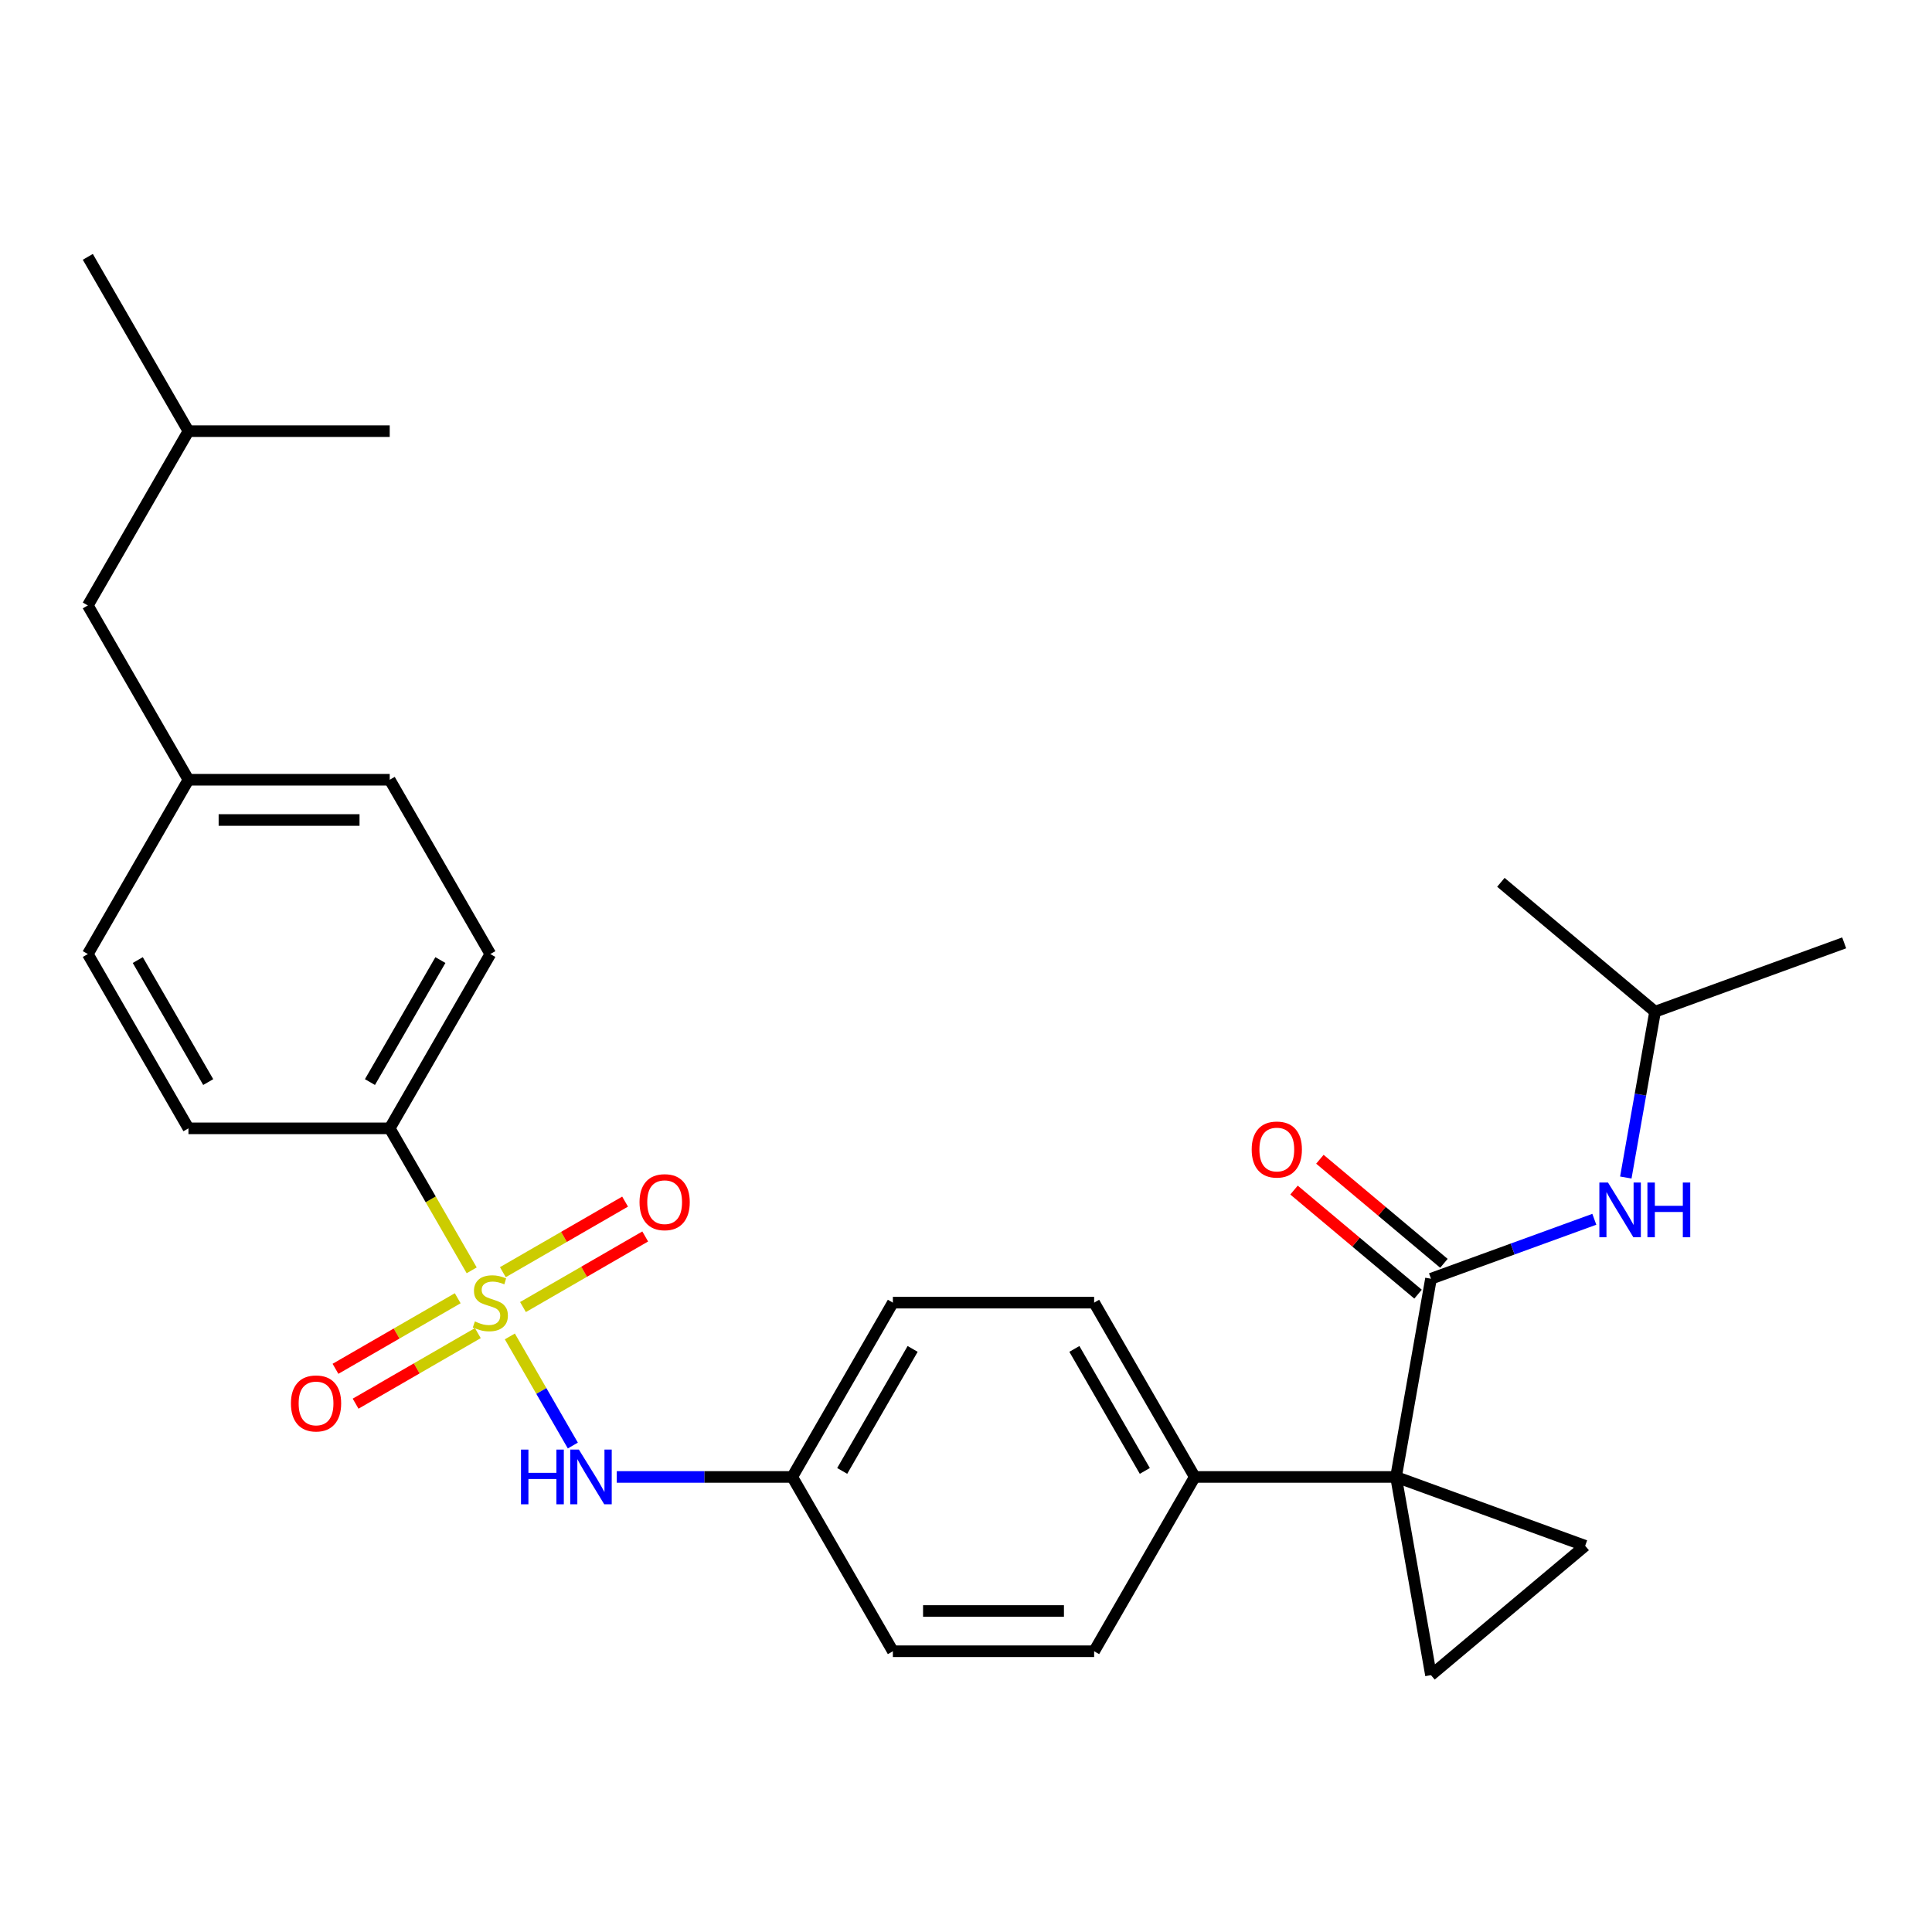 <?xml version='1.0' encoding='iso-8859-1'?>
<svg version='1.1' baseProfile='full'
              xmlns='http://www.w3.org/2000/svg'
                      xmlns:rdkit='http://www.rdkit.org/xml'
                      xmlns:xlink='http://www.w3.org/1999/xlink'
                  xml:space='preserve'
width='1000px' height='1000px' viewBox='0 0 1000 1000'>
<!-- END OF HEADER -->
<rect style='opacity:1.0;fill:#FFFFFF;stroke:none' width='1000' height='1000' x='0' y='0'> </rect>
<path class='bond-4' d='M 263.897,691.732 L 280.199,719.968' style='fill:none;fill-rule:evenodd;stroke:#CCCC00;stroke-width:6px;stroke-linecap:butt;stroke-linejoin:miter;stroke-opacity:1' />
<path class='bond-4' d='M 280.199,719.968 L 296.501,748.205' style='fill:none;fill-rule:evenodd;stroke:#0000FF;stroke-width:6px;stroke-linecap:butt;stroke-linejoin:miter;stroke-opacity:1' />
<path class='bond-5' d='M 244.146,657.523 L 222.931,620.776' style='fill:none;fill-rule:evenodd;stroke:#CCCC00;stroke-width:6px;stroke-linecap:butt;stroke-linejoin:miter;stroke-opacity:1' />
<path class='bond-5' d='M 222.931,620.776 L 201.715,584.03' style='fill:none;fill-rule:evenodd;stroke:#000000;stroke-width:6px;stroke-linecap:butt;stroke-linejoin:miter;stroke-opacity:1' />
<path class='bond-8' d='M 236.909,671.971 L 205.276,690.235' style='fill:none;fill-rule:evenodd;stroke:#CCCC00;stroke-width:6px;stroke-linecap:butt;stroke-linejoin:miter;stroke-opacity:1' />
<path class='bond-8' d='M 205.276,690.235 L 173.643,708.498' style='fill:none;fill-rule:evenodd;stroke:#FF0000;stroke-width:6px;stroke-linecap:butt;stroke-linejoin:miter;stroke-opacity:1' />
<path class='bond-8' d='M 247.326,690.015 L 215.693,708.278' style='fill:none;fill-rule:evenodd;stroke:#CCCC00;stroke-width:6px;stroke-linecap:butt;stroke-linejoin:miter;stroke-opacity:1' />
<path class='bond-8' d='M 215.693,708.278 L 184.061,726.541' style='fill:none;fill-rule:evenodd;stroke:#FF0000;stroke-width:6px;stroke-linecap:butt;stroke-linejoin:miter;stroke-opacity:1' />
<path class='bond-9' d='M 270.695,676.523 L 302.328,658.26' style='fill:none;fill-rule:evenodd;stroke:#CCCC00;stroke-width:6px;stroke-linecap:butt;stroke-linejoin:miter;stroke-opacity:1' />
<path class='bond-9' d='M 302.328,658.26 L 333.961,639.996' style='fill:none;fill-rule:evenodd;stroke:#FF0000;stroke-width:6px;stroke-linecap:butt;stroke-linejoin:miter;stroke-opacity:1' />
<path class='bond-9' d='M 260.278,658.48 L 291.91,640.216' style='fill:none;fill-rule:evenodd;stroke:#CCCC00;stroke-width:6px;stroke-linecap:butt;stroke-linejoin:miter;stroke-opacity:1' />
<path class='bond-9' d='M 291.91,640.216 L 323.543,621.953' style='fill:none;fill-rule:evenodd;stroke:#FF0000;stroke-width:6px;stroke-linecap:butt;stroke-linejoin:miter;stroke-opacity:1' />
<path class='bond-0' d='M 722.584,764.464 L 618.41,764.464' style='fill:none;fill-rule:evenodd;stroke:#000000;stroke-width:6px;stroke-linecap:butt;stroke-linejoin:miter;stroke-opacity:1' />
<path class='bond-1' d='M 722.584,764.464 L 740.673,661.873' style='fill:none;fill-rule:evenodd;stroke:#000000;stroke-width:6px;stroke-linecap:butt;stroke-linejoin:miter;stroke-opacity:1' />
<path class='bond-2' d='M 722.584,764.464 L 820.475,800.094' style='fill:none;fill-rule:evenodd;stroke:#000000;stroke-width:6px;stroke-linecap:butt;stroke-linejoin:miter;stroke-opacity:1' />
<path class='bond-3' d='M 722.584,764.464 L 740.673,867.055' style='fill:none;fill-rule:evenodd;stroke:#000000;stroke-width:6px;stroke-linecap:butt;stroke-linejoin:miter;stroke-opacity:1' />
<path class='bond-6' d='M 740.673,661.873 L 782.947,646.487' style='fill:none;fill-rule:evenodd;stroke:#000000;stroke-width:6px;stroke-linecap:butt;stroke-linejoin:miter;stroke-opacity:1' />
<path class='bond-6' d='M 782.947,646.487 L 825.22,631.101' style='fill:none;fill-rule:evenodd;stroke:#0000FF;stroke-width:6px;stroke-linecap:butt;stroke-linejoin:miter;stroke-opacity:1' />
<path class='bond-10' d='M 747.369,653.893 L 715.271,626.959' style='fill:none;fill-rule:evenodd;stroke:#000000;stroke-width:6px;stroke-linecap:butt;stroke-linejoin:miter;stroke-opacity:1' />
<path class='bond-10' d='M 715.271,626.959 L 683.172,600.025' style='fill:none;fill-rule:evenodd;stroke:#FF0000;stroke-width:6px;stroke-linecap:butt;stroke-linejoin:miter;stroke-opacity:1' />
<path class='bond-10' d='M 733.977,669.853 L 701.878,642.919' style='fill:none;fill-rule:evenodd;stroke:#000000;stroke-width:6px;stroke-linecap:butt;stroke-linejoin:miter;stroke-opacity:1' />
<path class='bond-10' d='M 701.878,642.919 L 669.78,615.985' style='fill:none;fill-rule:evenodd;stroke:#FF0000;stroke-width:6px;stroke-linecap:butt;stroke-linejoin:miter;stroke-opacity:1' />
<path class='bond-30' d='M 820.475,800.094 L 740.673,867.055' style='fill:none;fill-rule:evenodd;stroke:#000000;stroke-width:6px;stroke-linecap:butt;stroke-linejoin:miter;stroke-opacity:1' />
<path class='bond-13' d='M 319.233,764.464 L 364.648,764.464' style='fill:none;fill-rule:evenodd;stroke:#0000FF;stroke-width:6px;stroke-linecap:butt;stroke-linejoin:miter;stroke-opacity:1' />
<path class='bond-13' d='M 364.648,764.464 L 410.063,764.464' style='fill:none;fill-rule:evenodd;stroke:#000000;stroke-width:6px;stroke-linecap:butt;stroke-linejoin:miter;stroke-opacity:1' />
<path class='bond-11' d='M 201.715,584.03 L 253.802,493.813' style='fill:none;fill-rule:evenodd;stroke:#000000;stroke-width:6px;stroke-linecap:butt;stroke-linejoin:miter;stroke-opacity:1' />
<path class='bond-11' d='M 191.485,560.08 L 227.946,496.928' style='fill:none;fill-rule:evenodd;stroke:#000000;stroke-width:6px;stroke-linecap:butt;stroke-linejoin:miter;stroke-opacity:1' />
<path class='bond-12' d='M 201.715,584.03 L 97.541,584.03' style='fill:none;fill-rule:evenodd;stroke:#000000;stroke-width:6px;stroke-linecap:butt;stroke-linejoin:miter;stroke-opacity:1' />
<path class='bond-22' d='M 841.521,609.479 L 849.087,566.566' style='fill:none;fill-rule:evenodd;stroke:#0000FF;stroke-width:6px;stroke-linecap:butt;stroke-linejoin:miter;stroke-opacity:1' />
<path class='bond-22' d='M 849.087,566.566 L 856.654,523.653' style='fill:none;fill-rule:evenodd;stroke:#000000;stroke-width:6px;stroke-linecap:butt;stroke-linejoin:miter;stroke-opacity:1' />
<path class='bond-7' d='M 618.41,764.464 L 566.323,674.247' style='fill:none;fill-rule:evenodd;stroke:#000000;stroke-width:6px;stroke-linecap:butt;stroke-linejoin:miter;stroke-opacity:1' />
<path class='bond-7' d='M 592.554,761.349 L 556.093,698.197' style='fill:none;fill-rule:evenodd;stroke:#000000;stroke-width:6px;stroke-linecap:butt;stroke-linejoin:miter;stroke-opacity:1' />
<path class='bond-29' d='M 618.41,764.464 L 566.323,854.681' style='fill:none;fill-rule:evenodd;stroke:#000000;stroke-width:6px;stroke-linecap:butt;stroke-linejoin:miter;stroke-opacity:1' />
<path class='bond-20' d='M 253.802,493.813 L 201.715,403.596' style='fill:none;fill-rule:evenodd;stroke:#000000;stroke-width:6px;stroke-linecap:butt;stroke-linejoin:miter;stroke-opacity:1' />
<path class='bond-19' d='M 97.541,584.03 L 45.455,493.813' style='fill:none;fill-rule:evenodd;stroke:#000000;stroke-width:6px;stroke-linecap:butt;stroke-linejoin:miter;stroke-opacity:1' />
<path class='bond-19' d='M 107.772,560.08 L 71.311,496.928' style='fill:none;fill-rule:evenodd;stroke:#000000;stroke-width:6px;stroke-linecap:butt;stroke-linejoin:miter;stroke-opacity:1' />
<path class='bond-17' d='M 410.063,764.464 L 462.149,854.681' style='fill:none;fill-rule:evenodd;stroke:#000000;stroke-width:6px;stroke-linecap:butt;stroke-linejoin:miter;stroke-opacity:1' />
<path class='bond-18' d='M 410.063,764.464 L 462.149,674.247' style='fill:none;fill-rule:evenodd;stroke:#000000;stroke-width:6px;stroke-linecap:butt;stroke-linejoin:miter;stroke-opacity:1' />
<path class='bond-18' d='M 435.919,761.349 L 472.38,698.197' style='fill:none;fill-rule:evenodd;stroke:#000000;stroke-width:6px;stroke-linecap:butt;stroke-linejoin:miter;stroke-opacity:1' />
<path class='bond-14' d='M 566.323,854.681 L 462.149,854.681' style='fill:none;fill-rule:evenodd;stroke:#000000;stroke-width:6px;stroke-linecap:butt;stroke-linejoin:miter;stroke-opacity:1' />
<path class='bond-14' d='M 550.697,833.847 L 477.775,833.847' style='fill:none;fill-rule:evenodd;stroke:#000000;stroke-width:6px;stroke-linecap:butt;stroke-linejoin:miter;stroke-opacity:1' />
<path class='bond-15' d='M 566.323,674.247 L 462.149,674.247' style='fill:none;fill-rule:evenodd;stroke:#000000;stroke-width:6px;stroke-linecap:butt;stroke-linejoin:miter;stroke-opacity:1' />
<path class='bond-16' d='M 97.541,403.596 L 45.455,493.813' style='fill:none;fill-rule:evenodd;stroke:#000000;stroke-width:6px;stroke-linecap:butt;stroke-linejoin:miter;stroke-opacity:1' />
<path class='bond-21' d='M 97.541,403.596 L 45.455,313.379' style='fill:none;fill-rule:evenodd;stroke:#000000;stroke-width:6px;stroke-linecap:butt;stroke-linejoin:miter;stroke-opacity:1' />
<path class='bond-28' d='M 97.541,403.596 L 201.715,403.596' style='fill:none;fill-rule:evenodd;stroke:#000000;stroke-width:6px;stroke-linecap:butt;stroke-linejoin:miter;stroke-opacity:1' />
<path class='bond-28' d='M 113.167,424.431 L 186.089,424.431' style='fill:none;fill-rule:evenodd;stroke:#000000;stroke-width:6px;stroke-linecap:butt;stroke-linejoin:miter;stroke-opacity:1' />
<path class='bond-23' d='M 45.455,313.379 L 97.541,223.162' style='fill:none;fill-rule:evenodd;stroke:#000000;stroke-width:6px;stroke-linecap:butt;stroke-linejoin:miter;stroke-opacity:1' />
<path class='bond-24' d='M 856.654,523.653 L 954.545,488.023' style='fill:none;fill-rule:evenodd;stroke:#000000;stroke-width:6px;stroke-linecap:butt;stroke-linejoin:miter;stroke-opacity:1' />
<path class='bond-25' d='M 856.654,523.653 L 776.852,456.691' style='fill:none;fill-rule:evenodd;stroke:#000000;stroke-width:6px;stroke-linecap:butt;stroke-linejoin:miter;stroke-opacity:1' />
<path class='bond-26' d='M 97.541,223.162 L 45.455,132.945' style='fill:none;fill-rule:evenodd;stroke:#000000;stroke-width:6px;stroke-linecap:butt;stroke-linejoin:miter;stroke-opacity:1' />
<path class='bond-27' d='M 97.541,223.162 L 201.715,223.162' style='fill:none;fill-rule:evenodd;stroke:#000000;stroke-width:6px;stroke-linecap:butt;stroke-linejoin:miter;stroke-opacity:1' />
<path  class='atom-0' d='M 245.802 683.967
Q 246.122 684.087, 247.442 684.647
Q 248.762 685.207, 250.202 685.567
Q 251.682 685.887, 253.122 685.887
Q 255.802 685.887, 257.362 684.607
Q 258.922 683.287, 258.922 681.007
Q 258.922 679.447, 258.122 678.487
Q 257.362 677.527, 256.162 677.007
Q 254.962 676.487, 252.962 675.887
Q 250.442 675.127, 248.922 674.407
Q 247.442 673.687, 246.362 672.167
Q 245.322 670.647, 245.322 668.087
Q 245.322 664.527, 247.722 662.327
Q 250.162 660.127, 254.962 660.127
Q 258.242 660.127, 261.962 661.687
L 261.042 664.767
Q 257.642 663.367, 255.082 663.367
Q 252.322 663.367, 250.802 664.527
Q 249.282 665.647, 249.322 667.607
Q 249.322 669.127, 250.082 670.047
Q 250.882 670.967, 252.002 671.487
Q 253.162 672.007, 255.082 672.607
Q 257.642 673.407, 259.162 674.207
Q 260.682 675.007, 261.762 676.647
Q 262.882 678.247, 262.882 681.007
Q 262.882 684.927, 260.242 687.047
Q 257.642 689.127, 253.282 689.127
Q 250.762 689.127, 248.842 688.567
Q 246.962 688.047, 244.722 687.127
L 245.802 683.967
' fill='#CCCC00'/>
<path  class='atom-5' d='M 269.669 750.304
L 273.509 750.304
L 273.509 762.344
L 287.989 762.344
L 287.989 750.304
L 291.829 750.304
L 291.829 778.624
L 287.989 778.624
L 287.989 765.544
L 273.509 765.544
L 273.509 778.624
L 269.669 778.624
L 269.669 750.304
' fill='#0000FF'/>
<path  class='atom-5' d='M 299.629 750.304
L 308.909 765.304
Q 309.829 766.784, 311.309 769.464
Q 312.789 772.144, 312.869 772.304
L 312.869 750.304
L 316.629 750.304
L 316.629 778.624
L 312.749 778.624
L 302.789 762.224
Q 301.629 760.304, 300.389 758.104
Q 299.189 755.904, 298.829 755.224
L 298.829 778.624
L 295.149 778.624
L 295.149 750.304
L 299.629 750.304
' fill='#0000FF'/>
<path  class='atom-7' d='M 832.305 612.084
L 841.585 627.084
Q 842.505 628.564, 843.985 631.244
Q 845.465 633.924, 845.545 634.084
L 845.545 612.084
L 849.305 612.084
L 849.305 640.404
L 845.425 640.404
L 835.465 624.004
Q 834.305 622.084, 833.065 619.884
Q 831.865 617.684, 831.505 617.004
L 831.505 640.404
L 827.825 640.404
L 827.825 612.084
L 832.305 612.084
' fill='#0000FF'/>
<path  class='atom-7' d='M 852.705 612.084
L 856.545 612.084
L 856.545 624.124
L 871.025 624.124
L 871.025 612.084
L 874.865 612.084
L 874.865 640.404
L 871.025 640.404
L 871.025 627.324
L 856.545 627.324
L 856.545 640.404
L 852.705 640.404
L 852.705 612.084
' fill='#0000FF'/>
<path  class='atom-9' d='M 150.585 726.414
Q 150.585 719.614, 153.945 715.814
Q 157.305 712.014, 163.585 712.014
Q 169.865 712.014, 173.225 715.814
Q 176.585 719.614, 176.585 726.414
Q 176.585 733.294, 173.185 737.214
Q 169.785 741.094, 163.585 741.094
Q 157.345 741.094, 153.945 737.214
Q 150.585 733.334, 150.585 726.414
M 163.585 737.894
Q 167.905 737.894, 170.225 735.014
Q 172.585 732.094, 172.585 726.414
Q 172.585 720.854, 170.225 718.054
Q 167.905 715.214, 163.585 715.214
Q 159.265 715.214, 156.905 718.014
Q 154.585 720.814, 154.585 726.414
Q 154.585 732.134, 156.905 735.014
Q 159.265 737.894, 163.585 737.894
' fill='#FF0000'/>
<path  class='atom-10' d='M 331.019 622.24
Q 331.019 615.44, 334.379 611.64
Q 337.739 607.84, 344.019 607.84
Q 350.299 607.84, 353.659 611.64
Q 357.019 615.44, 357.019 622.24
Q 357.019 629.12, 353.619 633.04
Q 350.219 636.92, 344.019 636.92
Q 337.779 636.92, 334.379 633.04
Q 331.019 629.16, 331.019 622.24
M 344.019 633.72
Q 348.339 633.72, 350.659 630.84
Q 353.019 627.92, 353.019 622.24
Q 353.019 616.68, 350.659 613.88
Q 348.339 611.04, 344.019 611.04
Q 339.699 611.04, 337.339 613.84
Q 335.019 616.64, 335.019 622.24
Q 335.019 627.96, 337.339 630.84
Q 339.699 633.72, 344.019 633.72
' fill='#FF0000'/>
<path  class='atom-11' d='M 647.872 594.992
Q 647.872 588.192, 651.232 584.392
Q 654.592 580.592, 660.872 580.592
Q 667.152 580.592, 670.512 584.392
Q 673.872 588.192, 673.872 594.992
Q 673.872 601.872, 670.472 605.792
Q 667.072 609.672, 660.872 609.672
Q 654.632 609.672, 651.232 605.792
Q 647.872 601.912, 647.872 594.992
M 660.872 606.472
Q 665.192 606.472, 667.512 603.592
Q 669.872 600.672, 669.872 594.992
Q 669.872 589.432, 667.512 586.632
Q 665.192 583.792, 660.872 583.792
Q 656.552 583.792, 654.192 586.592
Q 651.872 589.392, 651.872 594.992
Q 651.872 600.712, 654.192 603.592
Q 656.552 606.472, 660.872 606.472
' fill='#FF0000'/>
</svg>
